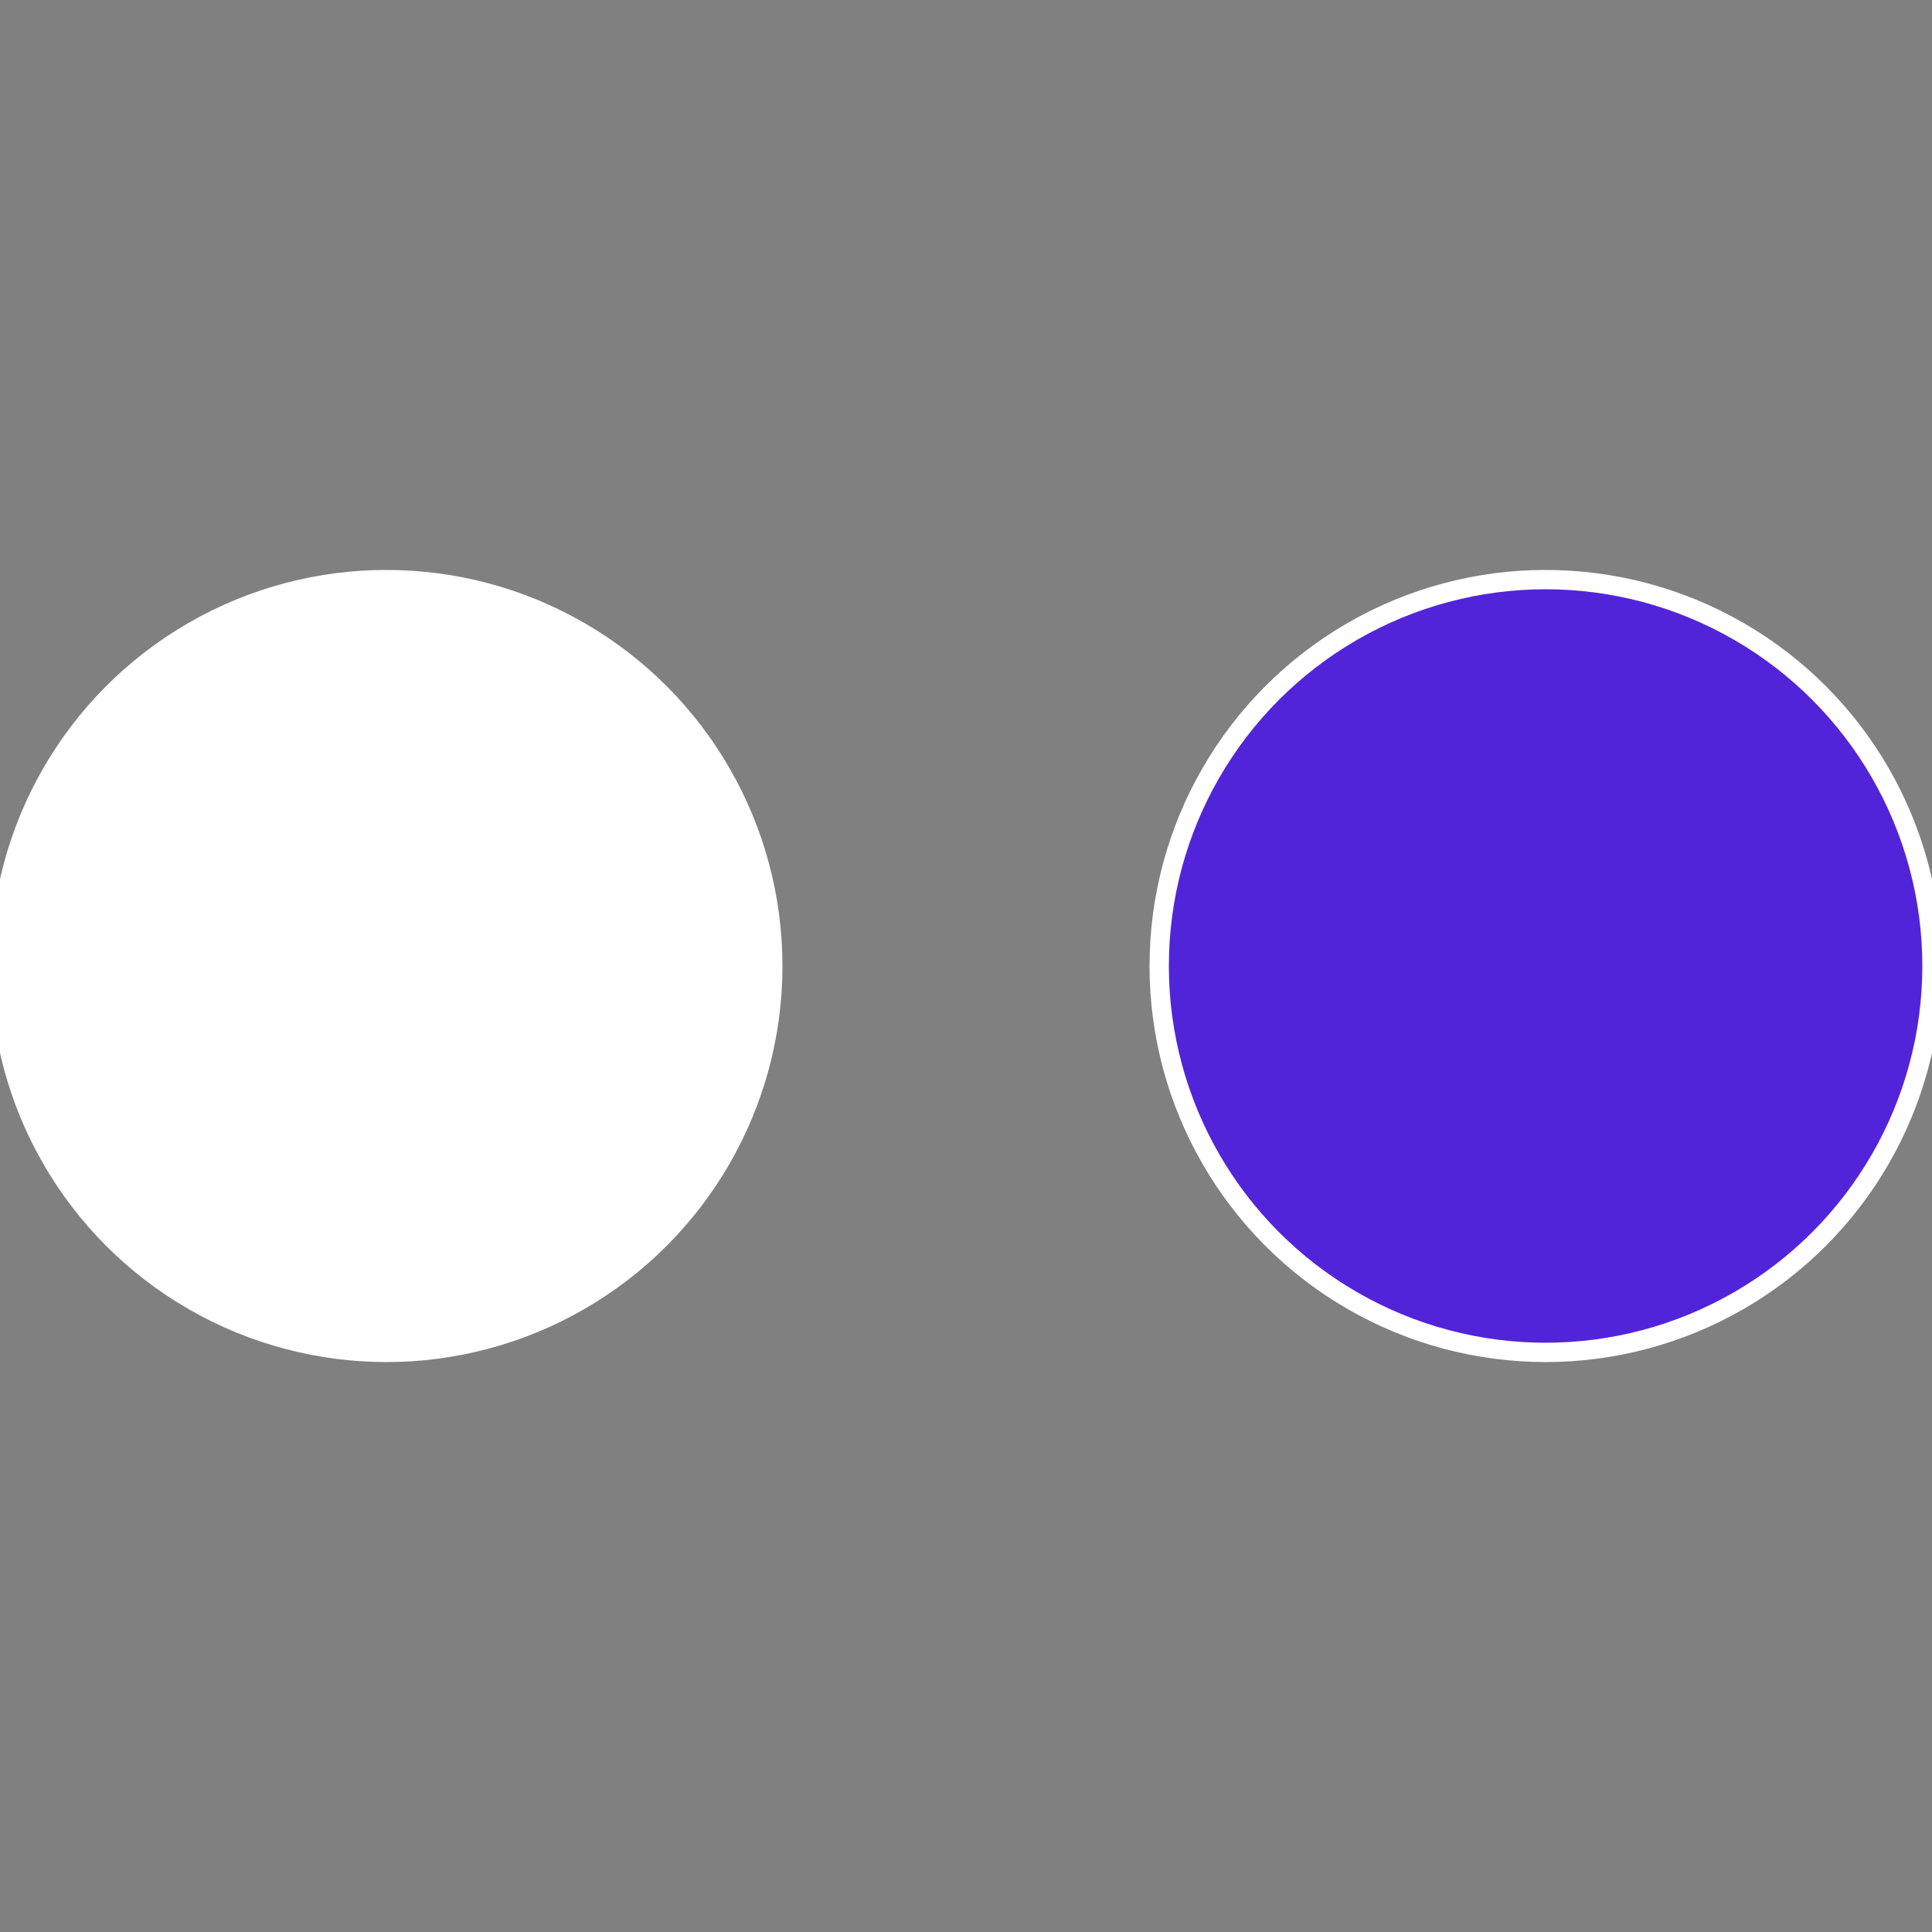 <?xml version="1.0" standalone="no"?>
<svg width="500" height="500" viewBox="-1 -1 2 2" xmlns="http://www.w3.org/2000/svg">
 
                <rect x="-1" y="-1" width="2" height="2" fill="#808080" stroke="none"/>
 
                <circle cx="0.6" cy="0" r="0.4" fill="#5224d9fffffffffffffca8" stroke="#fff" stroke-width="1%" />
             
                <circle cx="-0.6" cy="7.3478807948841E-17" r="0.4" fill="#fffffffffffffca8fffffffffffffd14522" stroke="#fff" stroke-width="1%" />
            </svg>

